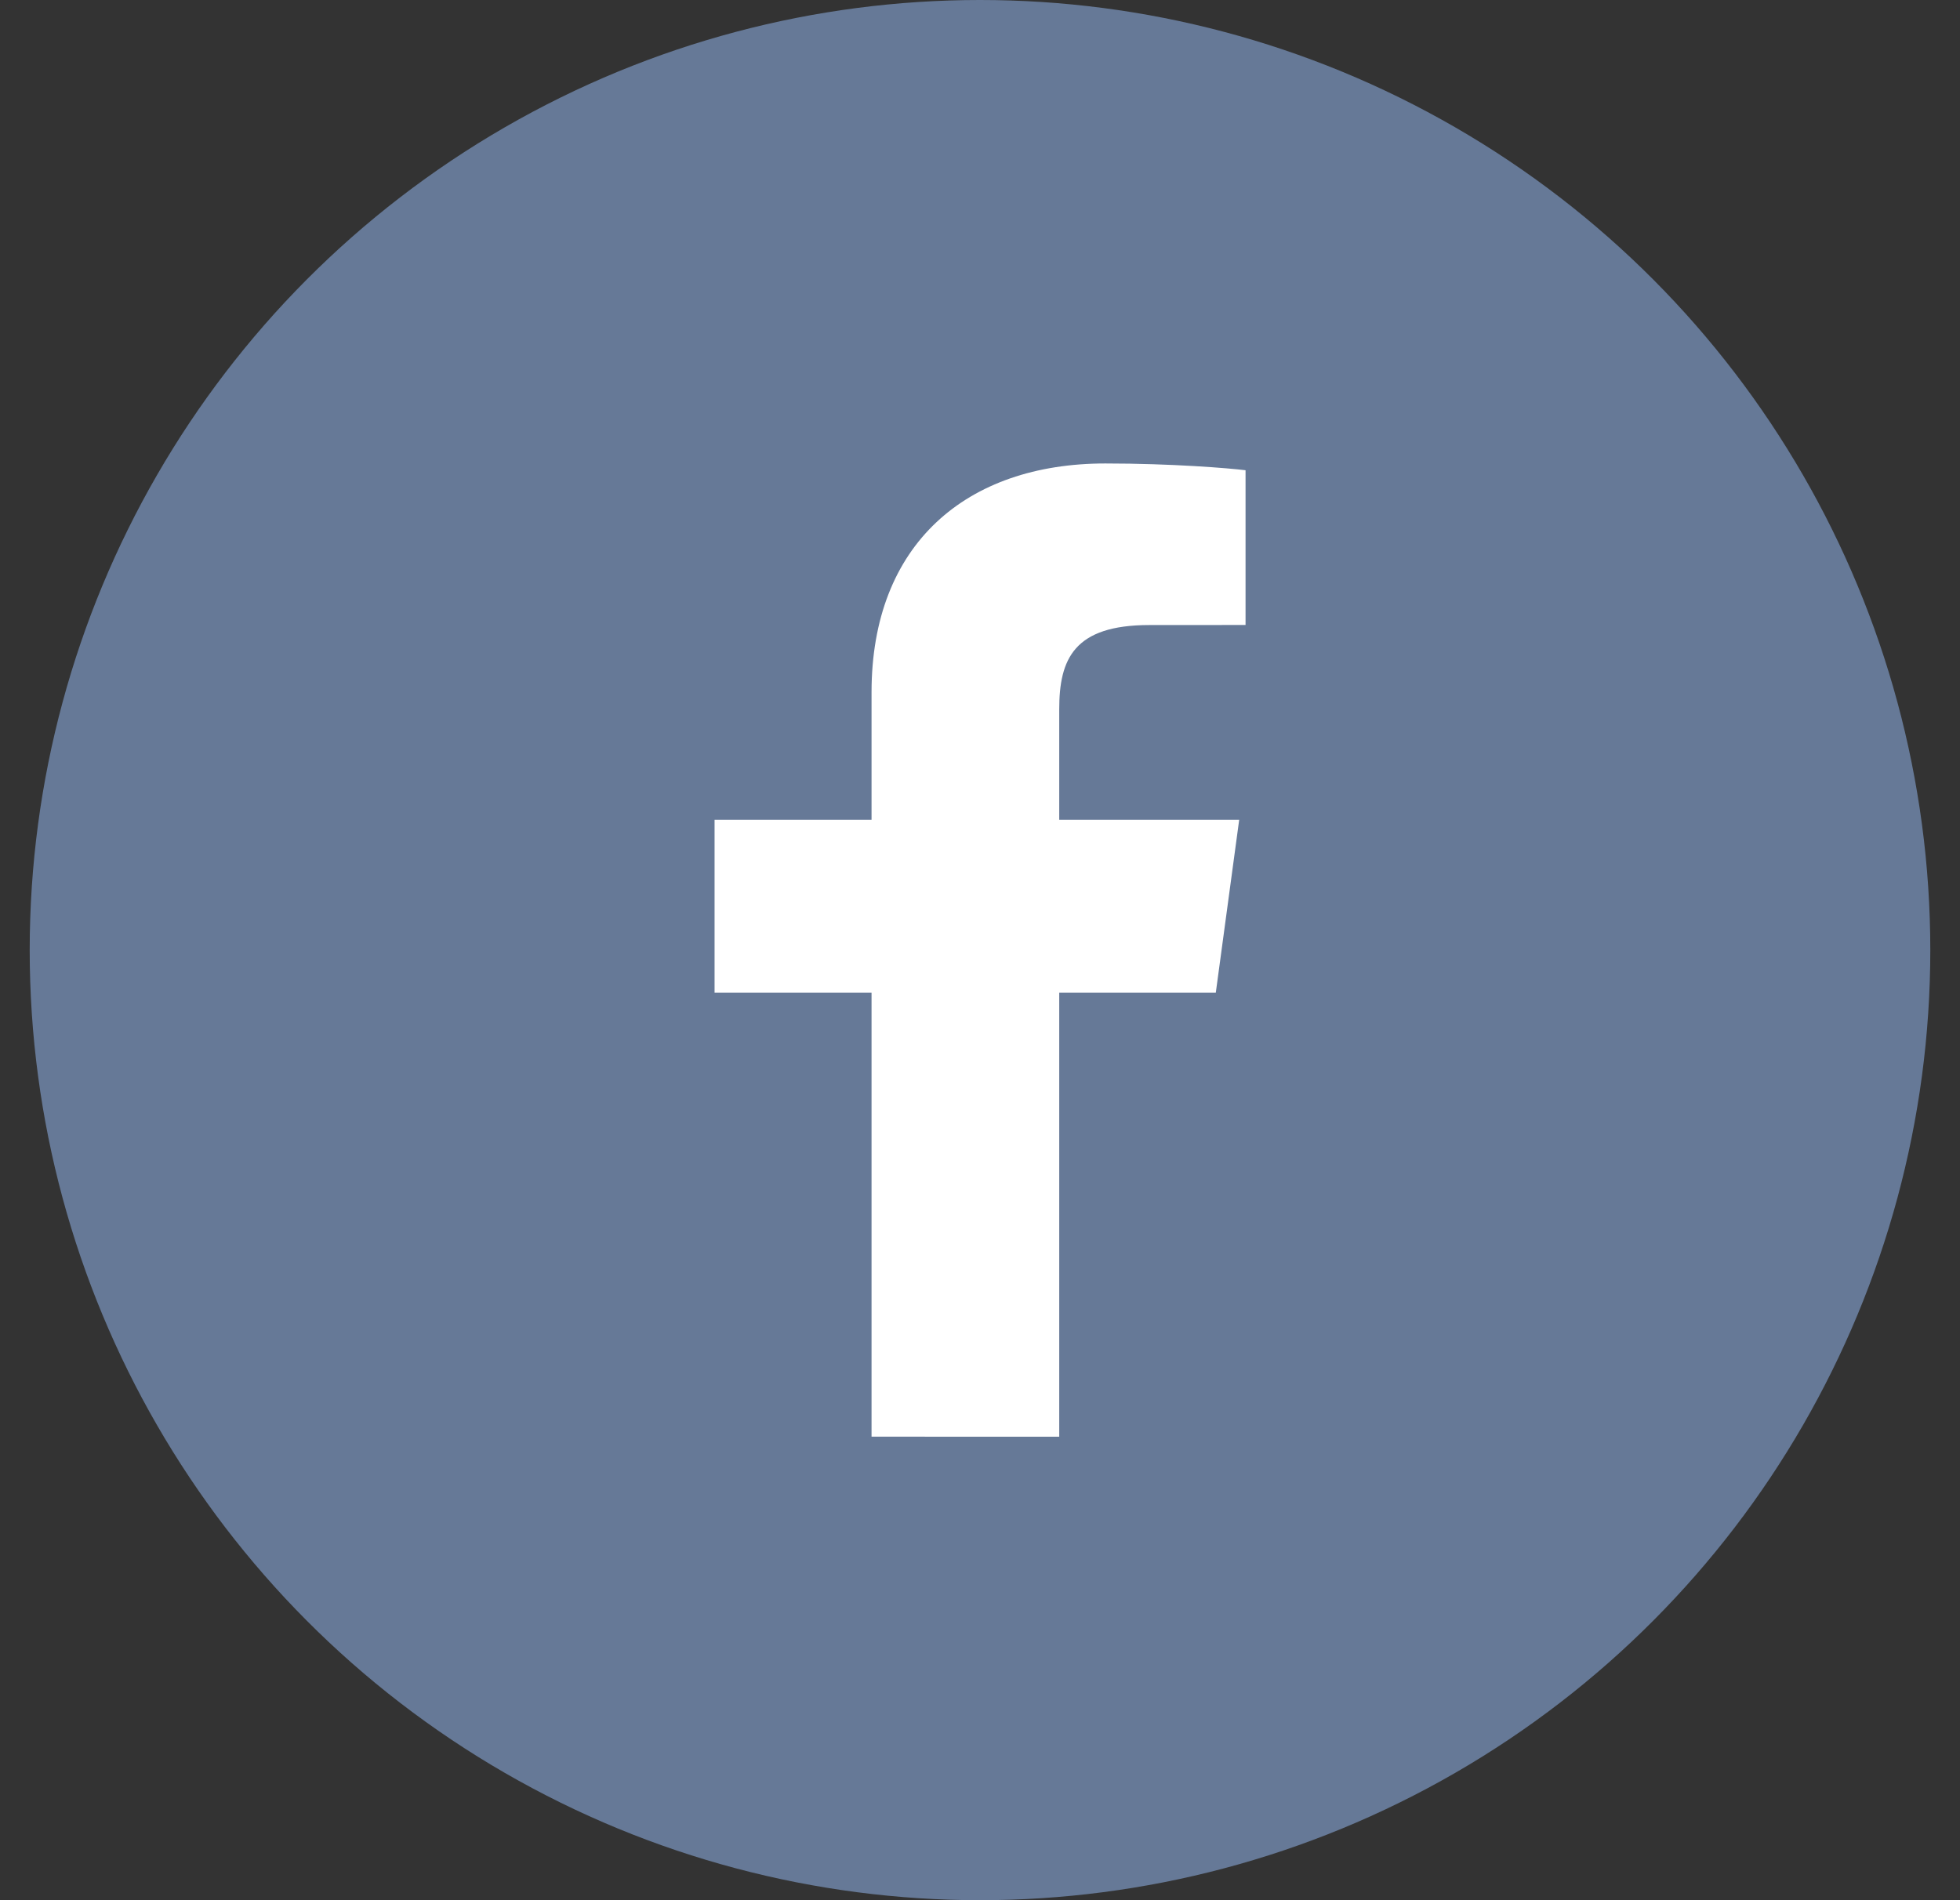 <svg width="33" height="32" viewBox="0 0 33 32" fill="none" xmlns="http://www.w3.org/2000/svg">
<rect x="0" y="0" width="33" height="32" fill="#333333" stroke="none"/>
<circle cx="16.5" cy="16" r="16" fill="#667997"/>
<path d="M17.834 24.195V16.718H20.47L20.864 13.805H17.834V11.944C17.834 11.101 18.08 10.526 19.351 10.526L20.971 10.525V7.919C20.691 7.884 19.729 7.805 18.61 7.805C16.273 7.805 14.674 9.162 14.674 11.656V13.805H12.031V16.718H14.674V24.194L17.834 24.195Z" fill="white"/>
</svg>
